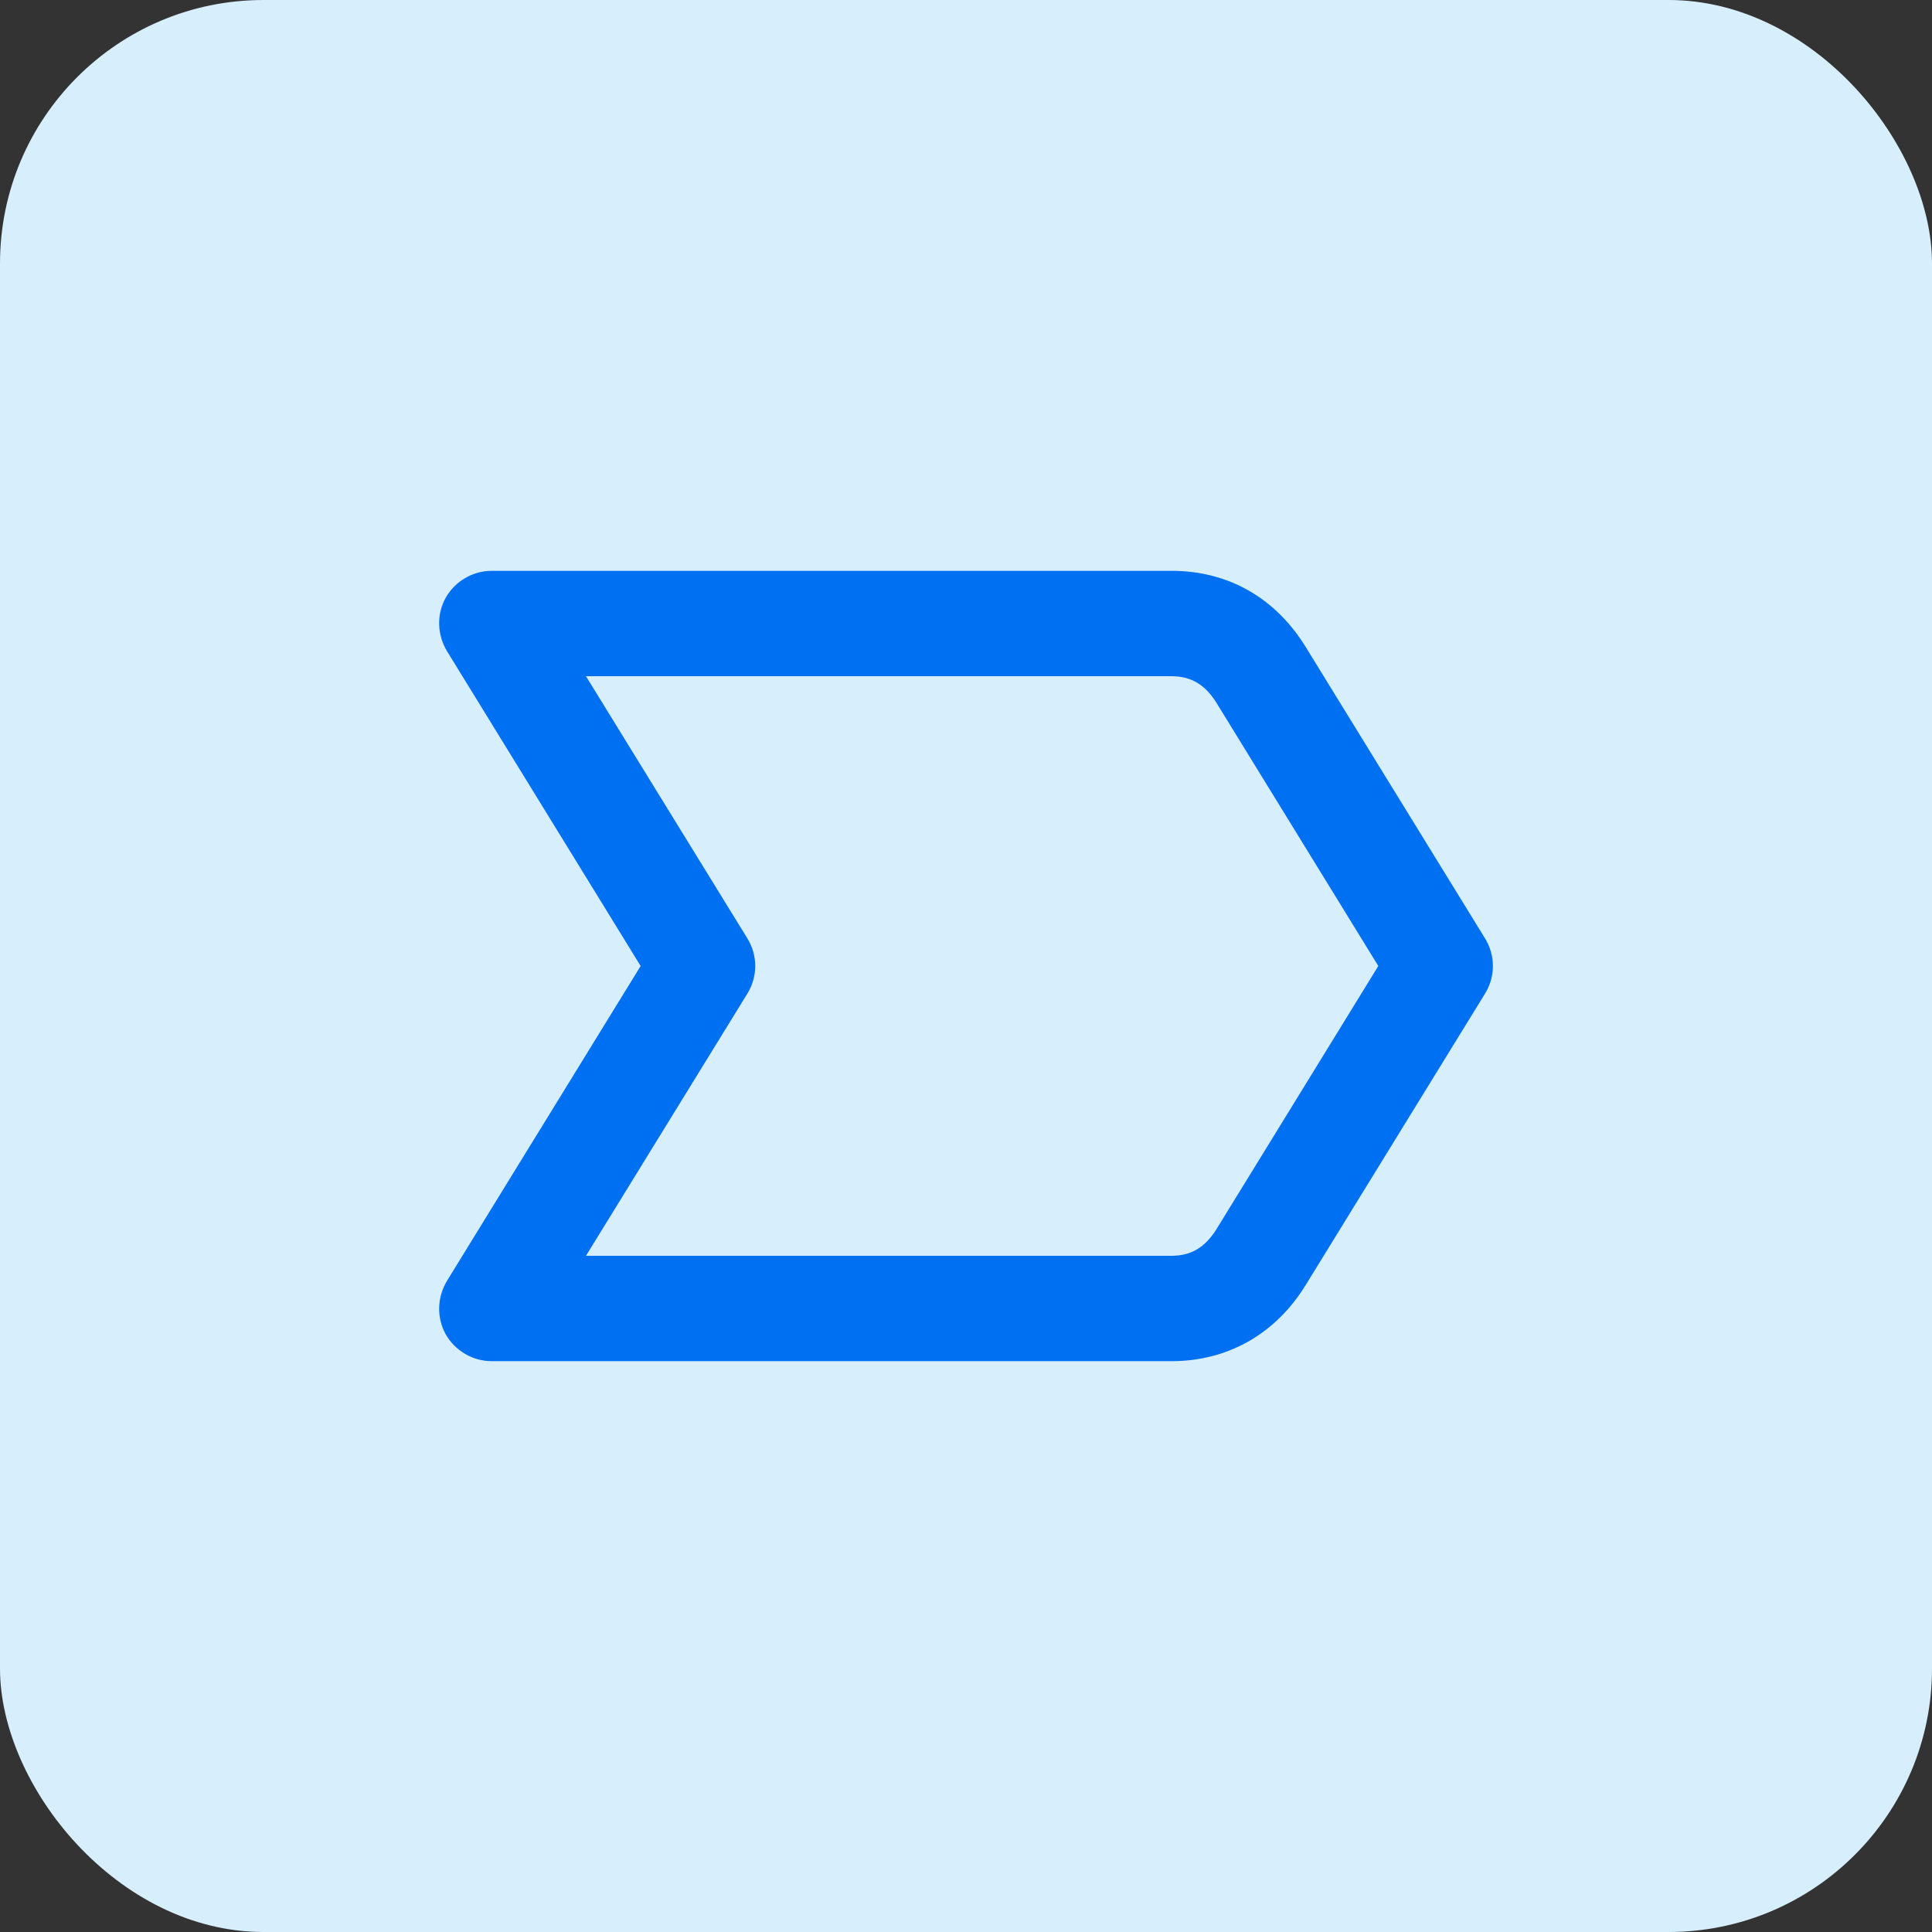 <svg width="44" height="44" viewBox="0 0 44 44" fill="none" xmlns="http://www.w3.org/2000/svg">
<rect x="0" y="0" width="44" height="44" fill="#333333" stroke="none"/>
<rect width="44" height="44" rx="6" fill="#D7EEFD"/>
<g clip-path="url(#clip0_162_2041)">
<path d="M26.68 31H11.2C10.765 31 10.36 30.76 10.15 30.385C9.94 30.01 9.955 29.545 10.18 29.17L14.59 22L10.18 14.83C9.955 14.455 9.94 13.99 10.15 13.615C10.36 13.24 10.765 13 11.2 13H26.68C27.97 13 29.05 13.615 29.74 14.74L33.82 21.37C34.06 21.76 34.06 22.24 33.82 22.63L29.74 29.26C29.05 30.385 27.955 31 26.68 31ZM13.345 28.6H26.68C27.13 28.6 27.445 28.405 27.7 28L31.39 22L27.7 16C27.445 15.595 27.13 15.4 26.68 15.4H13.345L17.02 21.37C17.26 21.76 17.26 22.24 17.02 22.63L13.345 28.6Z" fill="#0070F2"/>
</g>
<defs>
<clipPath id="clip0_162_2041">
<rect width="24" height="24" fill="white" transform="translate(10 10)"/>
</clipPath>
</defs>
</svg>
